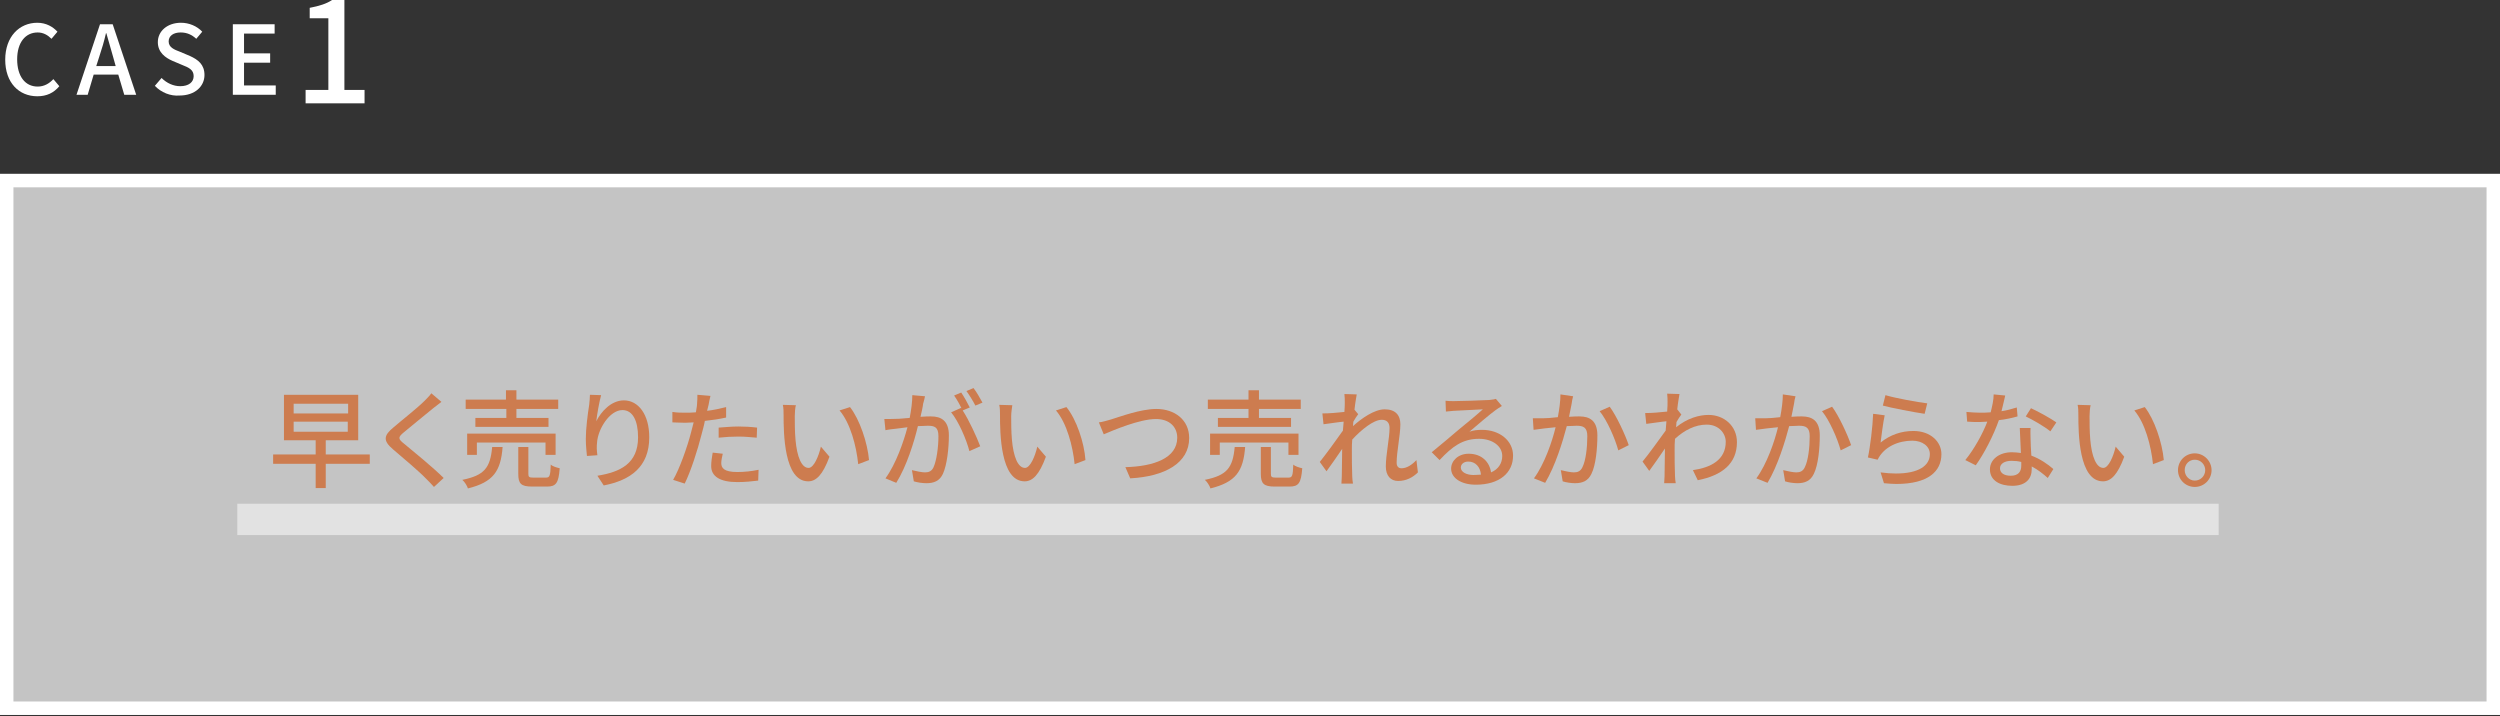 <?xml version="1.0" encoding="utf-8"?>
<!-- Generator: Adobe Illustrator 26.2.1, SVG Export Plug-In . SVG Version: 6.00 Build 0)  -->
<svg version="1.1" id="レイヤー_1" xmlns="http://www.w3.org/2000/svg" xmlns:xlink="http://www.w3.org/1999/xlink" x="0px"
	 y="0px" viewBox="0 0 670 192" style="enable-background:new 0 0 670 192;" xml:space="preserve">
<rect x="0" y="0" width="670" height="192" fill="#333333" stroke="none"/>
<style type="text/css">
	.st0{fill:#FFFFFF;fill-opacity:0.71;}
	.st1{fill:#FFFFFF;}
	.st2{fill:#CD7C4F;}
	.st3{opacity:0.51;fill:#FFFFFF;}
</style>
<g>
	<rect y="46.6" class="st0" width="670" height="145"/>
	<path class="st1" d="M666.4,50.2V188H3.6V50.2H666.4 M670,46.6H0v145h670V46.6L670,46.6z"/>
</g>
<g>
	<g>
		<path class="st2" d="M73.2,121.8h11.4V118h-8.5v-12.2H96V118h-8.7v3.8h11.8v2.5H87.3v6.5h-2.7v-6.5H73.2V121.8z M93.3,110.8v-2.6
			H78.7v2.6H93.3z M78.7,113v2.7h14.5V113H78.7z"/>
		<path class="st2" d="M118.3,107.7c-0.7,0.5-1.6,1.3-2.2,1.7c-1.9,1.6-5.8,4.7-7.8,6.4c-1.7,1.4-1.7,1.8,0.1,3.2
			c2.4,2,7.7,6.3,10.5,9.1l-2.6,2.4c-0.7-0.8-1.5-1.6-2.2-2.3c-1.6-1.7-6.1-5.5-8.8-7.8c-2.7-2.3-2.5-3.7,0.2-5.9
			c2.2-1.9,6.3-5.1,8.2-7c0.7-0.7,1.5-1.5,1.9-2.1L118.3,107.7z"/>
		<path class="st2" d="M134.7,119.8c-0.5,6.5-2.5,9.4-9.3,11.1c-0.2-0.7-0.9-1.8-1.5-2.3c5.9-1.2,7.5-3.2,8-8.8H134.7z M135.6,107.1
			v-2.5h2.8v2.5h11.2v2.5h-11.2v2.4h8.6v2.4h-19.6V112h8.3v-2.4h-10.9v-2.5H135.6z M125.2,116.2h23.7v5.7h-2.7v-3.3h-18.4v3.3h-2.6
			V116.2z M138.9,127v-7.2h2.7v7.2c0,0.8,0.2,1,1.3,1h3.4c1,0,1.2-0.4,1.3-3.5c0.5,0.5,1.6,0.8,2.4,1c-0.3,4-1,4.9-3.4,4.9h-4
			C139.6,130.4,138.9,129.6,138.9,127z"/>
		<path class="st2" d="M161.1,105.9c-0.5,1.8-1.1,5.2-1.3,7c1.3-2.6,4-5.6,7.4-5.6c3.9,0,6.8,3.8,6.8,9.9c0,7.9-5,11.5-12.2,12.9
			l-1.7-2.6c6.2-1,10.9-3.3,10.9-10.3c0-4.4-1.4-7.3-4.2-7.3c-3.4,0-6.6,5.1-6.8,8.8c-0.1,1-0.1,1.9,0.1,3.3l-2.8,0.2
			c-0.1-1.1-0.3-2.7-0.3-4.6c0-2.7,0.5-6.6,0.9-9.1c0.1-1,0.2-1.9,0.2-2.7L161.1,105.9z"/>
		<path class="st2" d="M194.6,111.9c-1.8,0.4-3.8,0.7-5.7,0.9c-0.2,1.2-0.6,2.5-0.9,3.7c-1,4-2.9,9.9-4.5,13.1l-3.1-1
			c1.7-2.9,3.8-8.8,4.8-12.7c0.2-0.9,0.5-1.8,0.7-2.7c-0.8,0-1.6,0.1-2.3,0.1c-1.3,0-2.3-0.1-3.4-0.1l0-2.8c1.3,0.2,2.4,0.2,3.4,0.2
			c0.9,0,1.8,0,2.9-0.1c0.1-0.8,0.3-1.6,0.3-2.1c0.1-0.9,0.1-2,0.1-2.6l3.5,0.3c-0.2,0.7-0.4,1.9-0.5,2.4l-0.4,1.6
			c1.7-0.2,3.5-0.6,5.1-1V111.9z M193.7,121.6c-0.2,0.9-0.4,1.8-0.4,2.5c0,1.3,0.7,2.4,4.3,2.4c1.9,0,3.8-0.2,5.7-0.6l-0.1,2.9
			c-1.6,0.2-3.5,0.4-5.6,0.4c-4.6,0-7-1.5-7-4.3c0-1.2,0.2-2.4,0.4-3.6L193.7,121.6z M192.6,114.6c1.5-0.1,3.5-0.3,5.3-0.3
			c1.6,0,3.4,0.1,5,0.3l-0.1,2.7c-1.4-0.1-3.1-0.3-4.8-0.3c-1.9,0-3.6,0.1-5.4,0.3V114.6z"/>
		<path class="st2" d="M213,111.5c0,1.8,0,4.2,0.2,6.4c0.4,4.5,1.6,7.5,3.5,7.5c1.4,0,2.7-3.1,3.3-5.7l2.3,2.7
			c-1.8,4.9-3.6,6.6-5.7,6.6c-6.5,0-6.6-13-6.6-17.8c0-0.7,0-1.9-0.2-2.7l3.5,0.1C213.1,109.2,213,110.7,213,111.5z M232.9,123.3
			l-2.9,1.1c-0.5-4.9-2.1-11-5-14.4l2.8-0.9C230.4,112.4,232.5,118.7,232.9,123.3z"/>
		<path class="st2" d="M237,112.3c0.4,0,0.8,0,1.2,0c1.9,0,3.8-0.1,5.6-0.3c0.4-2.1,0.7-4.2,0.7-6.1l3.4,0.3c-0.1,0.6-0.3,1.3-0.5,2
			c-0.1,0.9-0.4,2.2-0.7,3.5c1.2-0.1,2.2-0.1,2.8-0.1c2.7,0,4.8,1.1,4.8,5.1c0,3.4-0.5,7.9-1.6,10.3c-0.9,1.9-2.4,2.5-4.4,2.5
			c-1.1,0-2.4-0.2-3.4-0.5l-0.5-3c1.2,0.3,2.7,0.6,3.5,0.6c1,0,1.8-0.3,2.3-1.4c0.8-1.8,1.3-5.3,1.3-8.3c0-2.5-1.1-2.8-2.9-2.8
			c-0.6,0-1.5,0.1-2.6,0.1c-1,4.2-3,10.7-5.8,15.2l-2.9-1.2c2.8-3.8,4.9-9.9,5.9-13.7c-1.3,0.2-2.4,0.3-3.1,0.4
			c-0.8,0.1-2,0.2-2.8,0.4L237,112.3z M257.6,109.3c0.1,0.2,0.3,0.4,0.4,0.7c-0.6-1.2-1.5-2.9-2.3-4l1.9-0.8c0.7,1,1.7,2.8,2.3,4
			L258,110c1.7,2.6,3.8,7.2,4.7,9.6l-2.9,1.3c-0.8-3.1-2.9-8-4.9-10.4L257.6,109.3z M259,104.8l1.9-0.8c0.8,1,1.8,2.8,2.4,3.9
			l-1.9,0.8C260.8,107.5,259.8,105.9,259,104.8z"/>
		<path class="st2" d="M271,111.5c0,1.8,0,4.2,0.2,6.4c0.4,4.5,1.6,7.5,3.5,7.5c1.4,0,2.7-3.1,3.3-5.7l2.3,2.7
			c-1.8,4.9-3.6,6.6-5.7,6.6c-6.5,0-6.6-13-6.6-17.8c0-0.7,0-1.9-0.2-2.7l3.5,0.1C271.2,109.2,271,110.7,271,111.5z M290.9,123.3
			l-2.9,1.1c-0.5-4.9-2.1-11-5-14.4l2.8-0.9C288.5,112.4,290.6,118.7,290.9,123.3z"/>
		<path class="st2" d="M297.8,112.4c2.3-0.7,7.9-2.8,12.1-2.8c4.9,0,8.8,2.9,8.8,7.8c0,6.7-6.5,10.3-15.8,10.8l-1.3-3
			c7.6-0.2,13.9-2.4,13.9-7.9c0-2.8-2-5-5.7-5c-4.4,0-11.4,3-14,4.1l-1.3-3.2C295.5,113.1,296.7,112.7,297.8,112.4z"/>
		<path class="st2" d="M333.7,119.8c-0.5,6.5-2.5,9.4-9.3,11.1c-0.2-0.7-0.9-1.8-1.5-2.3c5.9-1.2,7.5-3.2,8-8.8H333.7z M334.6,107.1
			v-2.5h2.8v2.5h11.2v2.5h-11.2v2.4h8.6v2.4h-19.6V112h8.2v-2.4h-10.9v-2.5H334.6z M324.2,116.2H348v5.7h-2.7v-3.3h-18.4v3.3h-2.6
			V116.2z M337.9,127v-7.2h2.7v7.2c0,0.8,0.2,1,1.3,1h3.4c1,0,1.2-0.4,1.3-3.5c0.5,0.5,1.6,0.8,2.4,1c-0.3,4-1,4.9-3.4,4.9h-4
			C338.7,130.4,337.9,129.6,337.9,127z"/>
		<path class="st2" d="M380,126.6c-1.4,1.4-3.2,2.3-5.3,2.3c-2,0-3.3-1.4-3.3-3.9c0-3.1,1-7.6,1-10.3c0-1.5-0.8-2.2-2.1-2.2
			c-2.2,0-5.5,2.7-7.9,5.3c-0.1,1-0.1,2-0.1,2.8c0,2.5,0,4.5,0.1,7.1c0,0.5,0.1,1.3,0.2,1.9h-3.1c0-0.5,0.1-1.4,0.1-1.9
			c0-2.6,0.1-4.3,0.1-7.4c-1.3,1.9-3,4.4-4.2,6l-1.8-2.5c1.6-2,4.6-6.1,6.2-8.4c0.1-0.8,0.1-1.6,0.2-2.4c-1.3,0.1-3.7,0.5-5.4,0.7
			l-0.3-2.9c2,0,3.9-0.2,5.9-0.4c0.1-1.2,0.1-2.2,0.1-2.5c0-0.7,0-1.5-0.1-2.3l3.3,0.1c-0.1,0.7-0.4,2.2-0.6,4.1l1,1.2
			c-0.4,0.5-0.9,1.3-1.3,2c0,0.4-0.1,0.8-0.1,1.2c2.2-2,5.7-4.5,8.5-4.5c2.9,0,4.2,1.6,4.2,4c0,2.9-1,7.4-1,10.3
			c0,0.9,0.4,1.5,1.3,1.5c1.3,0,2.7-0.8,4-2.2L380,126.6z"/>
		<path class="st2" d="M402.5,108.8c-0.6,0.4-1.3,0.8-1.8,1.2c-1.4,1-4.9,4-6.9,5.7c1.1-0.4,2.2-0.5,3.4-0.5c4.7,0,8.3,2.9,8.3,6.9
			c0,4.6-3.6,7.8-10,7.8c-3.9,0-6.6-1.8-6.6-4.3c0-2.1,1.9-4,4.7-4c3.5,0,5.6,2.2,6,5c1.9-0.8,3-2.4,3-4.4c0-2.7-2.7-4.6-6.2-4.6
			c-4.5,0-7.2,2.1-10.6,5.7l-2.1-2.1c2.2-1.8,5.8-4.8,7.4-6.2c1.6-1.3,4.9-4,6.3-5.3c-1.5,0.1-6.3,0.3-7.8,0.4
			c-0.7,0.1-1.4,0.1-2.1,0.2l-0.1-2.9c0.7,0.1,1.6,0.1,2.2,0.1c1.5,0,7.9-0.2,9.5-0.3c1-0.1,1.5-0.2,1.8-0.3L402.5,108.8z
			 M396.9,127.2c-0.2-2.1-1.5-3.5-3.4-3.5c-1.2,0-2,0.7-2,1.6c0,1.2,1.5,2,3.4,2C395.7,127.3,396.3,127.2,396.9,127.2z"/>
		<path class="st2" d="M421.6,106.2c-0.2,0.6-0.3,1.3-0.4,2c-0.2,0.9-0.4,2.2-0.7,3.5c1.2-0.1,2.2-0.1,2.8-0.1
			c2.7,0,4.8,1.1,4.8,5.1c0,3.4-0.4,7.9-1.6,10.3c-0.9,1.9-2.4,2.5-4.4,2.5c-1,0-2.4-0.2-3.3-0.5l-0.5-3c1.2,0.3,2.7,0.6,3.5,0.6
			c1,0,1.8-0.3,2.3-1.4c0.9-1.8,1.3-5.3,1.3-8.3c0-2.4-1.1-2.8-2.9-2.8c-0.6,0-1.5,0.1-2.6,0.1c-1.1,4.2-3.1,10.7-5.8,15.2l-3-1.2
			c2.8-3.8,4.9-9.9,5.8-13.7c-2,0.2-3.9,0.4-5.9,0.7l-0.2-3.1c0.4,0,0.8,0,1.1,0c0.5,0,1,0,1.6,0c0.9,0,2.4-0.1,4-0.3
			c0.4-2.1,0.7-4.3,0.7-6.1L421.6,106.2z M431.4,109c1.8,2.4,4.2,7.6,5.1,10.3l-2.8,1.4c-0.8-3-3-8.1-5-10.5L431.4,109z"/>
		<path class="st2" d="M450.6,111.1c-0.4,0.5-0.9,1.3-1.3,2c0,0.4-0.1,0.9-0.1,1.4c3-2.4,6.1-3.3,8.7-3.3c4.1,0,7.6,2.9,7.6,7.3
			c0,5.7-3.9,8.9-10.5,10.2l-1.3-2.7c4.9-0.7,8.8-2.8,8.8-7.6c0-2.2-1.8-4.6-5.1-4.6c-3.1,0-6,1.5-8.5,3.8c-0.1,1-0.1,2-0.1,2.9
			c0,2.5,0,4.5,0.1,7.1c0,0.5,0.1,1.3,0.2,1.9H446c0-0.5,0.1-1.4,0.1-1.9c0-2.6,0.1-4.3,0.1-7.4c-1.3,1.9-3,4.4-4.2,6l-1.8-2.5
			c1.6-1.9,4.6-6.1,6.2-8.3l0.2-2.5c-1.3,0.1-3.6,0.5-5.4,0.7l-0.3-2.9c2,0,3.9-0.2,5.9-0.4c0.1-1.2,0.1-2.2,0.1-2.5
			c0-0.7,0-1.5-0.1-2.3l3.3,0.1c-0.1,0.7-0.4,2.2-0.6,4.1L450.6,111.1z"/>
		<path class="st2" d="M481.2,106.2c-0.2,0.6-0.3,1.3-0.4,2c-0.2,0.9-0.4,2.2-0.7,3.5c1.2-0.1,2.2-0.1,2.8-0.1
			c2.7,0,4.8,1.1,4.8,5.1c0,3.4-0.4,7.9-1.6,10.3c-0.9,1.9-2.4,2.5-4.4,2.5c-1,0-2.4-0.2-3.3-0.5l-0.5-3c1.2,0.3,2.7,0.6,3.5,0.6
			c1,0,1.8-0.3,2.3-1.4c0.9-1.8,1.3-5.3,1.3-8.3c0-2.4-1.1-2.8-2.9-2.8c-0.6,0-1.5,0.1-2.6,0.1c-1.1,4.2-3.1,10.7-5.8,15.2l-3-1.2
			c2.8-3.8,4.9-9.9,5.8-13.7c-2,0.2-3.9,0.4-5.9,0.7l-0.2-3.1c0.4,0,0.8,0,1.1,0c0.5,0,1,0,1.6,0c0.9,0,2.4-0.1,4-0.3
			c0.4-2.1,0.7-4.3,0.7-6.1L481.2,106.2z M491,109c1.8,2.4,4.2,7.6,5.1,10.3l-2.8,1.4c-0.8-3-3-8.1-5-10.5L491,109z"/>
		<path class="st2" d="M504,118.6c2.6-2.1,5.6-3.1,8.8-3.1c4.6,0,7.5,2.9,7.5,6.2c0,4.6-3.5,8-12.1,8c-1,0-2.1-0.1-3.3-0.2l-0.9-2.9
			c1.5,0.2,2.8,0.3,4.1,0.3c6.1,0,9.1-2.1,9.1-5.2c0-2.1-2-3.6-4.7-3.6c-3.7,0-7.6,1.6-9.3,5.1l-2.6-0.6c0.6-2.7,1.3-8.5,1.4-11.7
			l3.1,0.4C504.7,113.1,504.2,116.9,504,118.6z M505.3,105.9c2.6,0.8,8.7,1.9,11.2,2.2l-0.7,2.8c-2.8-0.4-9-1.6-11.2-2.2
			L505.3,105.9z"/>
		<path class="st2" d="M540.7,111.6c-1.4,0.4-3.2,0.8-5,1c-1.4,4-3.9,8.9-6.2,12.1l-2.8-1.4c2.3-2.8,4.7-7.1,5.9-10.3
			c-0.7,0-1.3,0.1-2,0.1c-1.1,0-2.2,0-3.4-0.1l-0.2-2.6c1.1,0.1,2.5,0.2,3.6,0.2c1,0,1.9,0,2.9-0.1c0.4-1.6,0.8-3.3,0.8-4.8l3.1,0.3
			c-0.2,1-0.6,2.5-1,4.2c1.4-0.2,2.8-0.6,4.1-1L540.7,111.6z M544.2,114.6c-0.1,1.2,0,2.2,0,3.3c0,0.9,0.1,2.5,0.2,4.2
			c2.4,0.9,4.4,2.3,5.9,3.6l-1.5,2.4c-1.1-1-2.6-2.2-4.3-3.1v0.8c0,2.4-1.5,4.4-5.2,4.4c-3.3,0-6-1.4-6-4.4c0-2.6,2.4-4.6,5.9-4.6
			c0.8,0,1.6,0.1,2.4,0.2c-0.1-2.2-0.2-4.9-0.3-6.7H544.2z M541.7,123.8c-0.8-0.2-1.7-0.3-2.6-0.3c-1.9,0-3.1,0.8-3.1,2
			c0,1.2,1,2,2.9,2c2.1,0,2.8-1.2,2.8-2.7C541.7,124.5,541.7,124.2,541.7,123.8z M549.5,115.6c-1.6-1.3-4.7-3.1-6.6-4l1.4-2.2
			c2,0.9,5.4,2.8,6.8,3.8L549.5,115.6z"/>
		<path class="st2" d="M560,111.5c0,1.8,0,4.2,0.2,6.4c0.4,4.5,1.6,7.5,3.5,7.5c1.4,0,2.7-3.1,3.3-5.7l2.3,2.7
			c-1.8,4.9-3.6,6.6-5.7,6.6c-6.5,0-6.6-13-6.6-17.8c0-0.7,0-1.9-0.2-2.7l3.5,0.1C560.1,109.2,560,110.7,560,111.5z M579.9,123.3
			l-2.9,1.1c-0.5-4.9-2.1-11-5-14.4l2.8-0.9C577.4,112.4,579.5,118.7,579.9,123.3z"/>
		<path class="st2" d="M592.7,126c0,2.5-2,4.5-4.5,4.5c-2.5,0-4.5-2-4.5-4.5s2-4.5,4.5-4.5C590.7,121.5,592.7,123.6,592.7,126z
			 M591,126c0-1.5-1.2-2.8-2.8-2.8c-1.5,0-2.7,1.2-2.7,2.8c0,1.5,1.2,2.8,2.7,2.8C589.8,128.8,591,127.5,591,126z"/>
	</g>
</g>
<g>
	<path class="st1" d="M1.4,16c0-6.2,3.8-9.9,8.6-9.9c2.4,0,4.2,1.1,5.4,2.4l-1.6,1.9c-1-1-2.2-1.7-3.7-1.7c-3.3,0-5.5,2.7-5.5,7.2
		c0,4.5,2.1,7.3,5.5,7.3c1.7,0,3.1-0.8,4.2-2l1.6,1.9c-1.5,1.8-3.4,2.7-5.9,2.7C5.1,25.8,1.4,22.2,1.4,16z"/>
	<path class="st1" d="M26.8,6.5h3.4l6.3,18.9h-3.2l-1.6-5.4h-6.6l-1.6,5.4h-3L26.8,6.5z M31,17.7l-0.7-2.5c-0.6-2.1-1.2-4.2-1.8-6.3
		h-0.1c-0.5,2.2-1.1,4.2-1.8,6.3l-0.8,2.5H31z"/>
	<path class="st1" d="M41.5,23l1.8-2.1c1.4,1.4,3.2,2.2,5,2.2c2.3,0,3.6-1.1,3.6-2.7c0-1.7-1.3-2.3-3.1-3l-2.6-1.1
		c-1.8-0.8-3.9-2.2-3.9-5c0-3,2.6-5.2,6.2-5.2c2.2,0,4.3,0.9,5.7,2.4l-1.6,1.9c-1.2-1.1-2.5-1.7-4.2-1.7c-1.9,0-3.2,0.9-3.2,2.4
		c0,1.6,1.5,2.2,3.1,2.8l2.6,1.1c2.2,1,3.9,2.3,3.9,5.1c0,3-2.5,5.5-6.7,5.5C45.7,25.8,43.2,24.8,41.5,23z"/>
	<path class="st1" d="M73.6,6.5V9h-8.2v5.3h7v2.5h-7v6.1h8.5v2.5H62.4V6.5H73.6z"/>
	<path class="st1" d="M81.9,27.7v-3.6H88V4.9h-5V2.1C85.6,1.6,87.5,1,89,0h3.3v24.1h5.4v3.6H81.9z"/>
</g>
<rect x="63.6" y="135" class="st3" width="531" height="8.4"/>
</svg>
